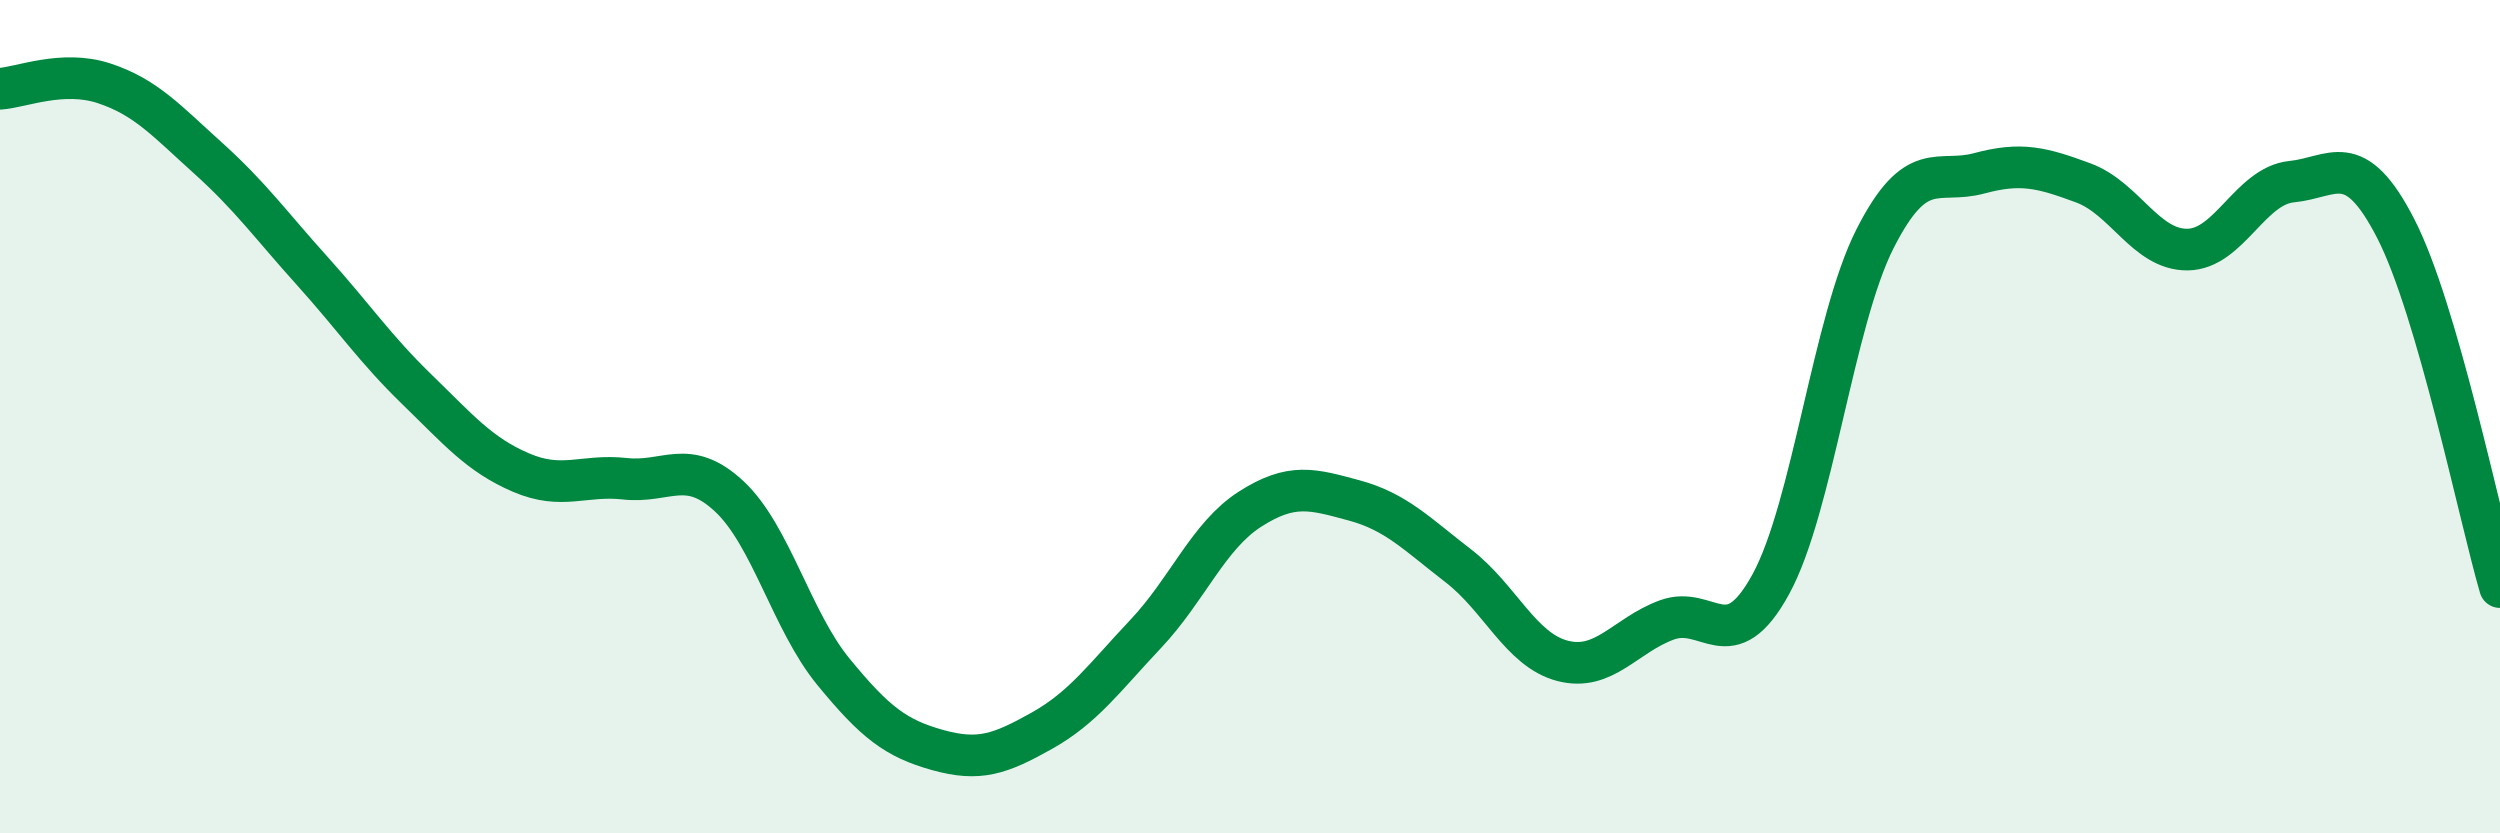 
    <svg width="60" height="20" viewBox="0 0 60 20" xmlns="http://www.w3.org/2000/svg">
      <path
        d="M 0,2.13 C 0.5,2.1 1.5,1.67 2.5,2 C 3.5,2.33 4,2.9 5,3.8 C 6,4.7 6.5,5.4 7.5,6.51 C 8.5,7.62 9,8.37 10,9.34 C 11,10.31 11.5,10.91 12.5,11.34 C 13.5,11.77 14,11.38 15,11.49 C 16,11.6 16.5,10.98 17.5,11.91 C 18.5,12.84 19,14.9 20,16.12 C 21,17.34 21.5,17.72 22.5,18 C 23.5,18.28 24,18.1 25,17.54 C 26,16.98 26.5,16.27 27.5,15.21 C 28.5,14.15 29,12.86 30,12.22 C 31,11.58 31.5,11.74 32.5,12.01 C 33.5,12.28 34,12.81 35,13.58 C 36,14.35 36.5,15.6 37.5,15.86 C 38.5,16.12 39,15.25 40,14.88 C 41,14.51 41.5,15.85 42.5,14.02 C 43.5,12.19 44,7.7 45,5.73 C 46,3.76 46.5,4.43 47.5,4.16 C 48.5,3.89 49,4.02 50,4.39 C 51,4.76 51.5,6 52.5,5.99 C 53.5,5.98 54,4.46 55,4.36 C 56,4.26 56.5,3.54 57.5,5.49 C 58.5,7.44 59.5,12.37 60,14.09L60 20L0 20Z"
        fill="#008740"
        opacity="0.1"
        stroke-linecap="round"
        stroke-linejoin="round"
      />
      <path
        d="M 0,2.13 C 0.5,2.1 1.5,1.67 2.5,2 C 3.5,2.33 4,2.9 5,3.8 C 6,4.7 6.5,5.4 7.5,6.51 C 8.5,7.62 9,8.37 10,9.34 C 11,10.31 11.5,10.91 12.5,11.34 C 13.5,11.77 14,11.38 15,11.49 C 16,11.6 16.5,10.98 17.5,11.91 C 18.5,12.84 19,14.9 20,16.12 C 21,17.34 21.5,17.72 22.5,18 C 23.5,18.28 24,18.1 25,17.54 C 26,16.98 26.5,16.27 27.5,15.21 C 28.5,14.15 29,12.86 30,12.22 C 31,11.58 31.5,11.74 32.5,12.01 C 33.5,12.28 34,12.81 35,13.58 C 36,14.35 36.5,15.6 37.5,15.86 C 38.5,16.12 39,15.25 40,14.88 C 41,14.51 41.5,15.85 42.5,14.02 C 43.5,12.19 44,7.7 45,5.73 C 46,3.76 46.5,4.43 47.5,4.16 C 48.5,3.89 49,4.02 50,4.39 C 51,4.76 51.5,6 52.5,5.99 C 53.5,5.98 54,4.46 55,4.36 C 56,4.26 56.5,3.54 57.5,5.49 C 58.5,7.44 59.5,12.37 60,14.09"
        stroke="#008740"
        stroke-width="1"
        fill="none"
        stroke-linecap="round"
        stroke-linejoin="round"
      />
    </svg>
  